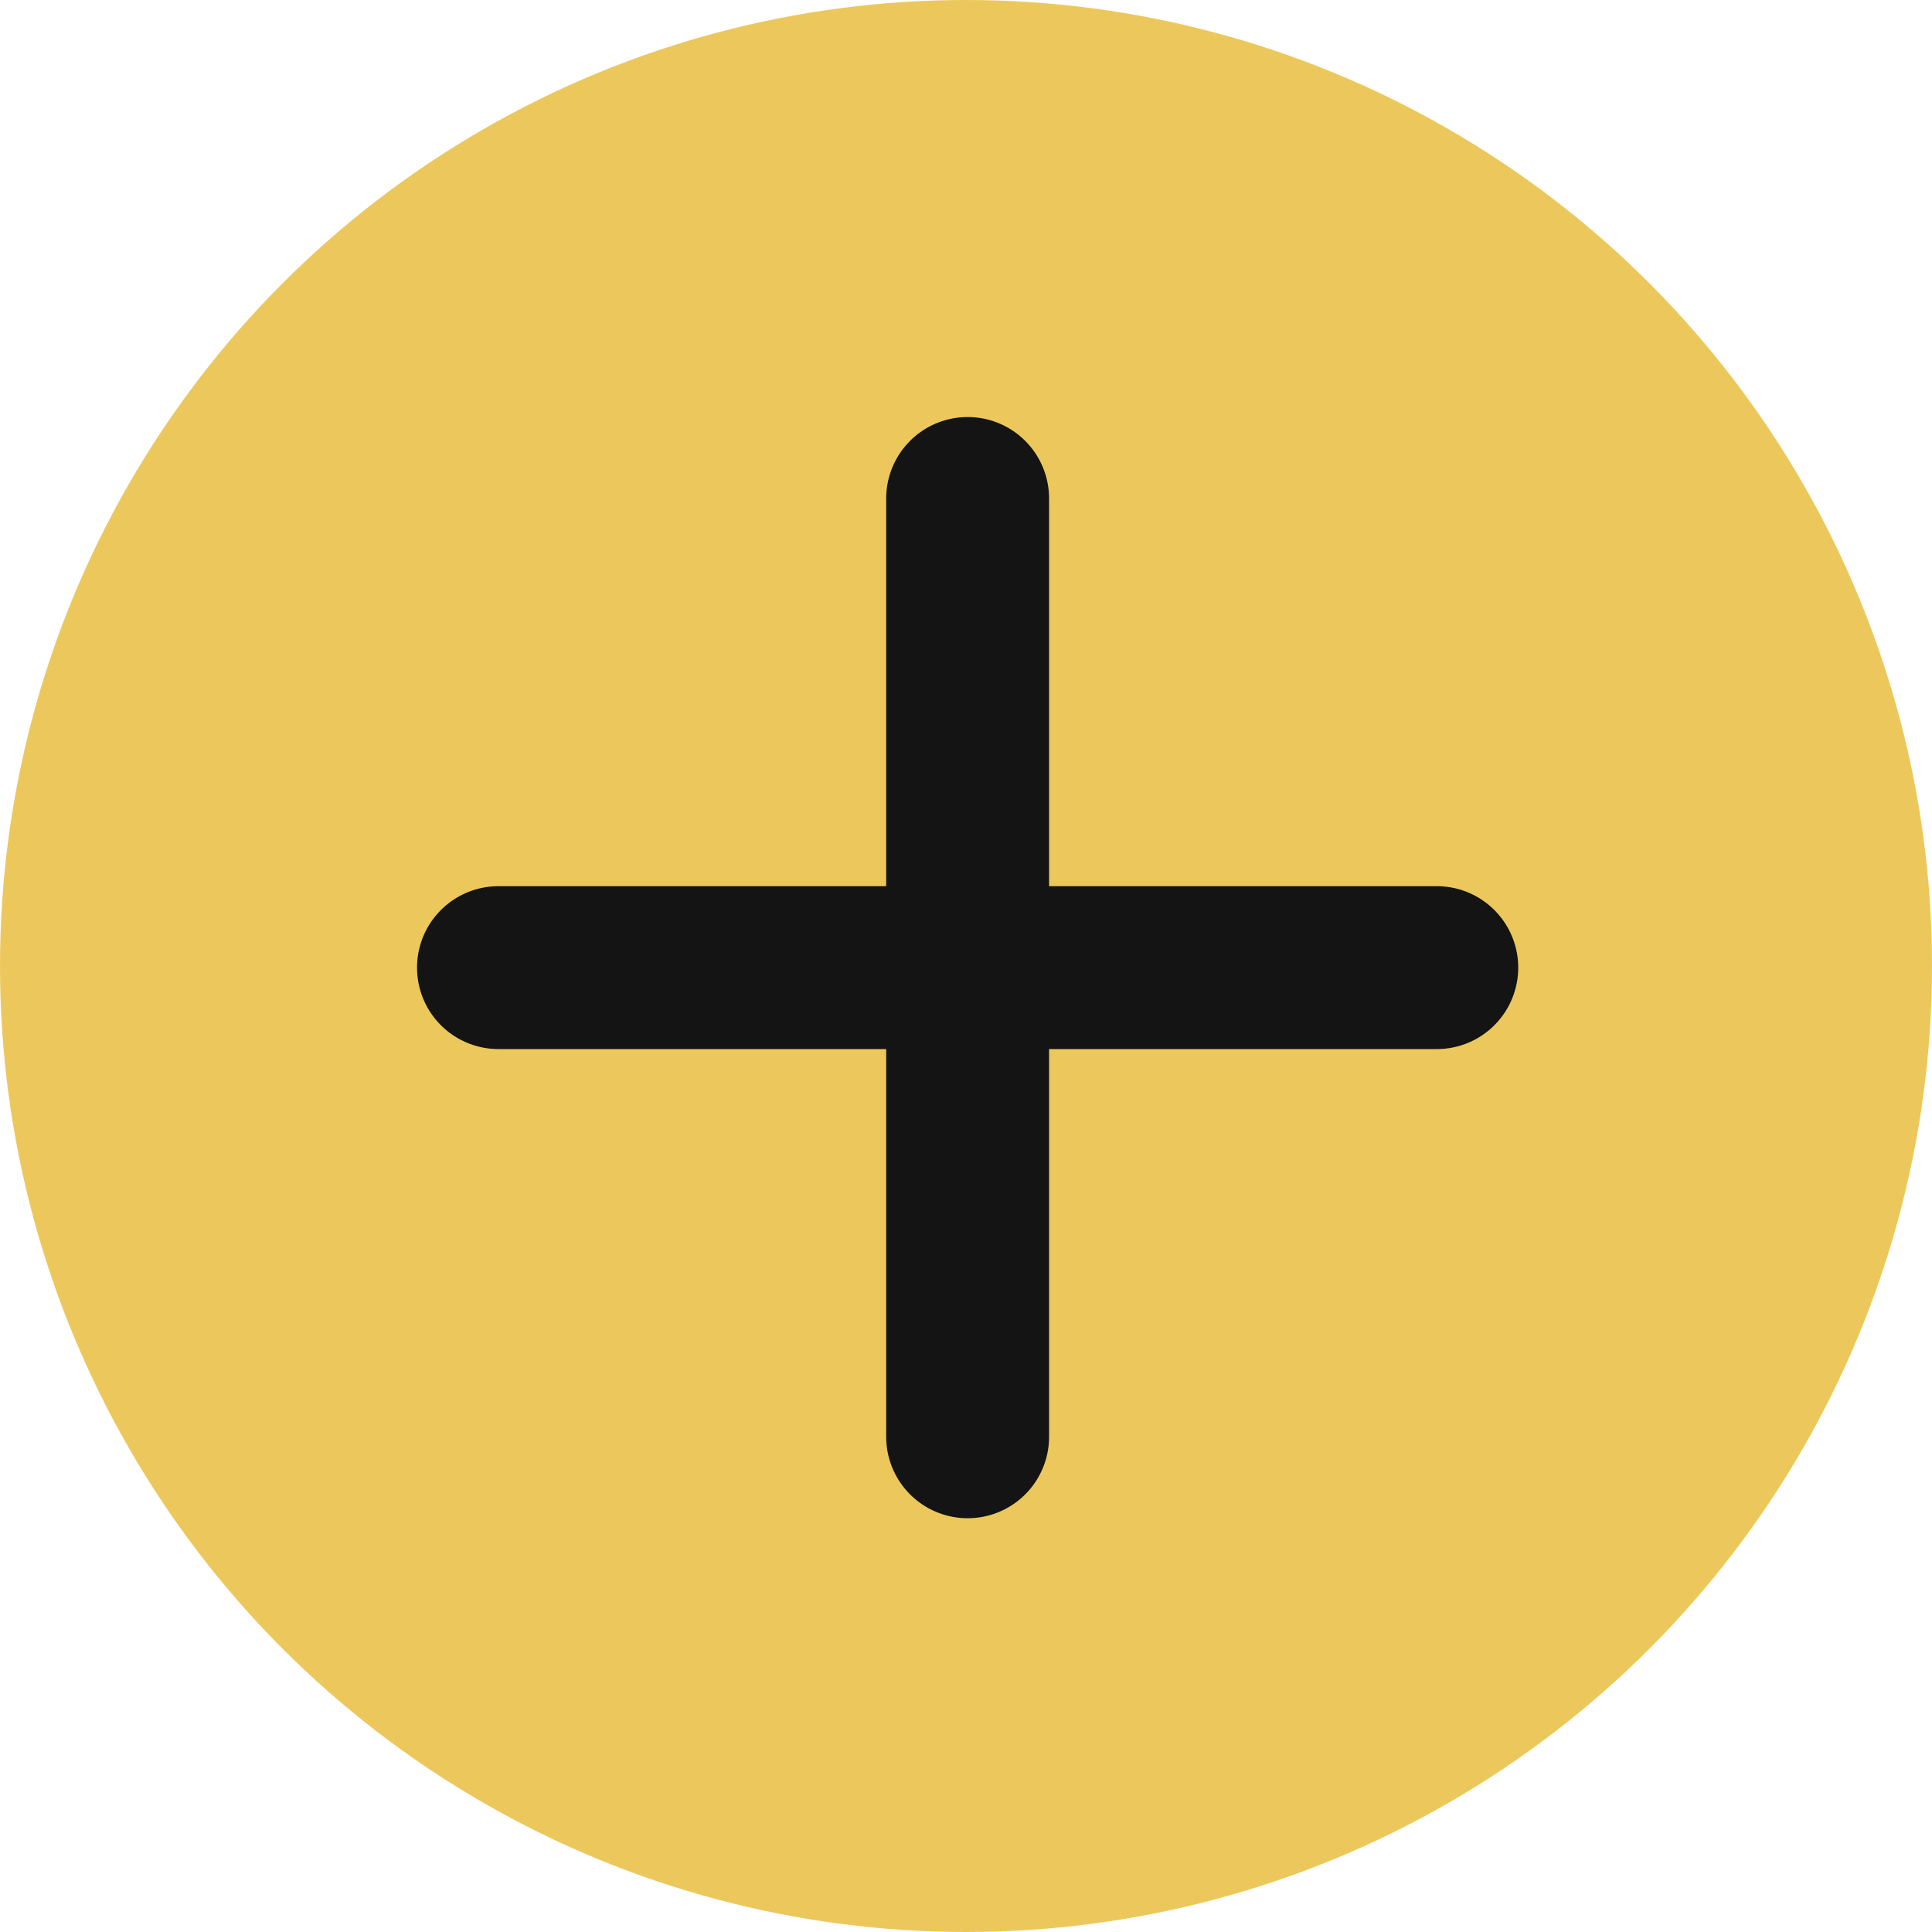 <?xml version="1.0" encoding="UTF-8"?> <svg xmlns="http://www.w3.org/2000/svg" width="593" height="593" viewBox="0 0 593 593" fill="none"> <circle cx="296.5" cy="296.5" r="296.5" fill="#ECC85C"></circle> <path d="M297 153L297 441" stroke="#141414" stroke-width="50" stroke-linecap="round"></path> <path d="M153 297L441 297" stroke="#141414" stroke-width="50" stroke-linecap="round"></path> </svg> 